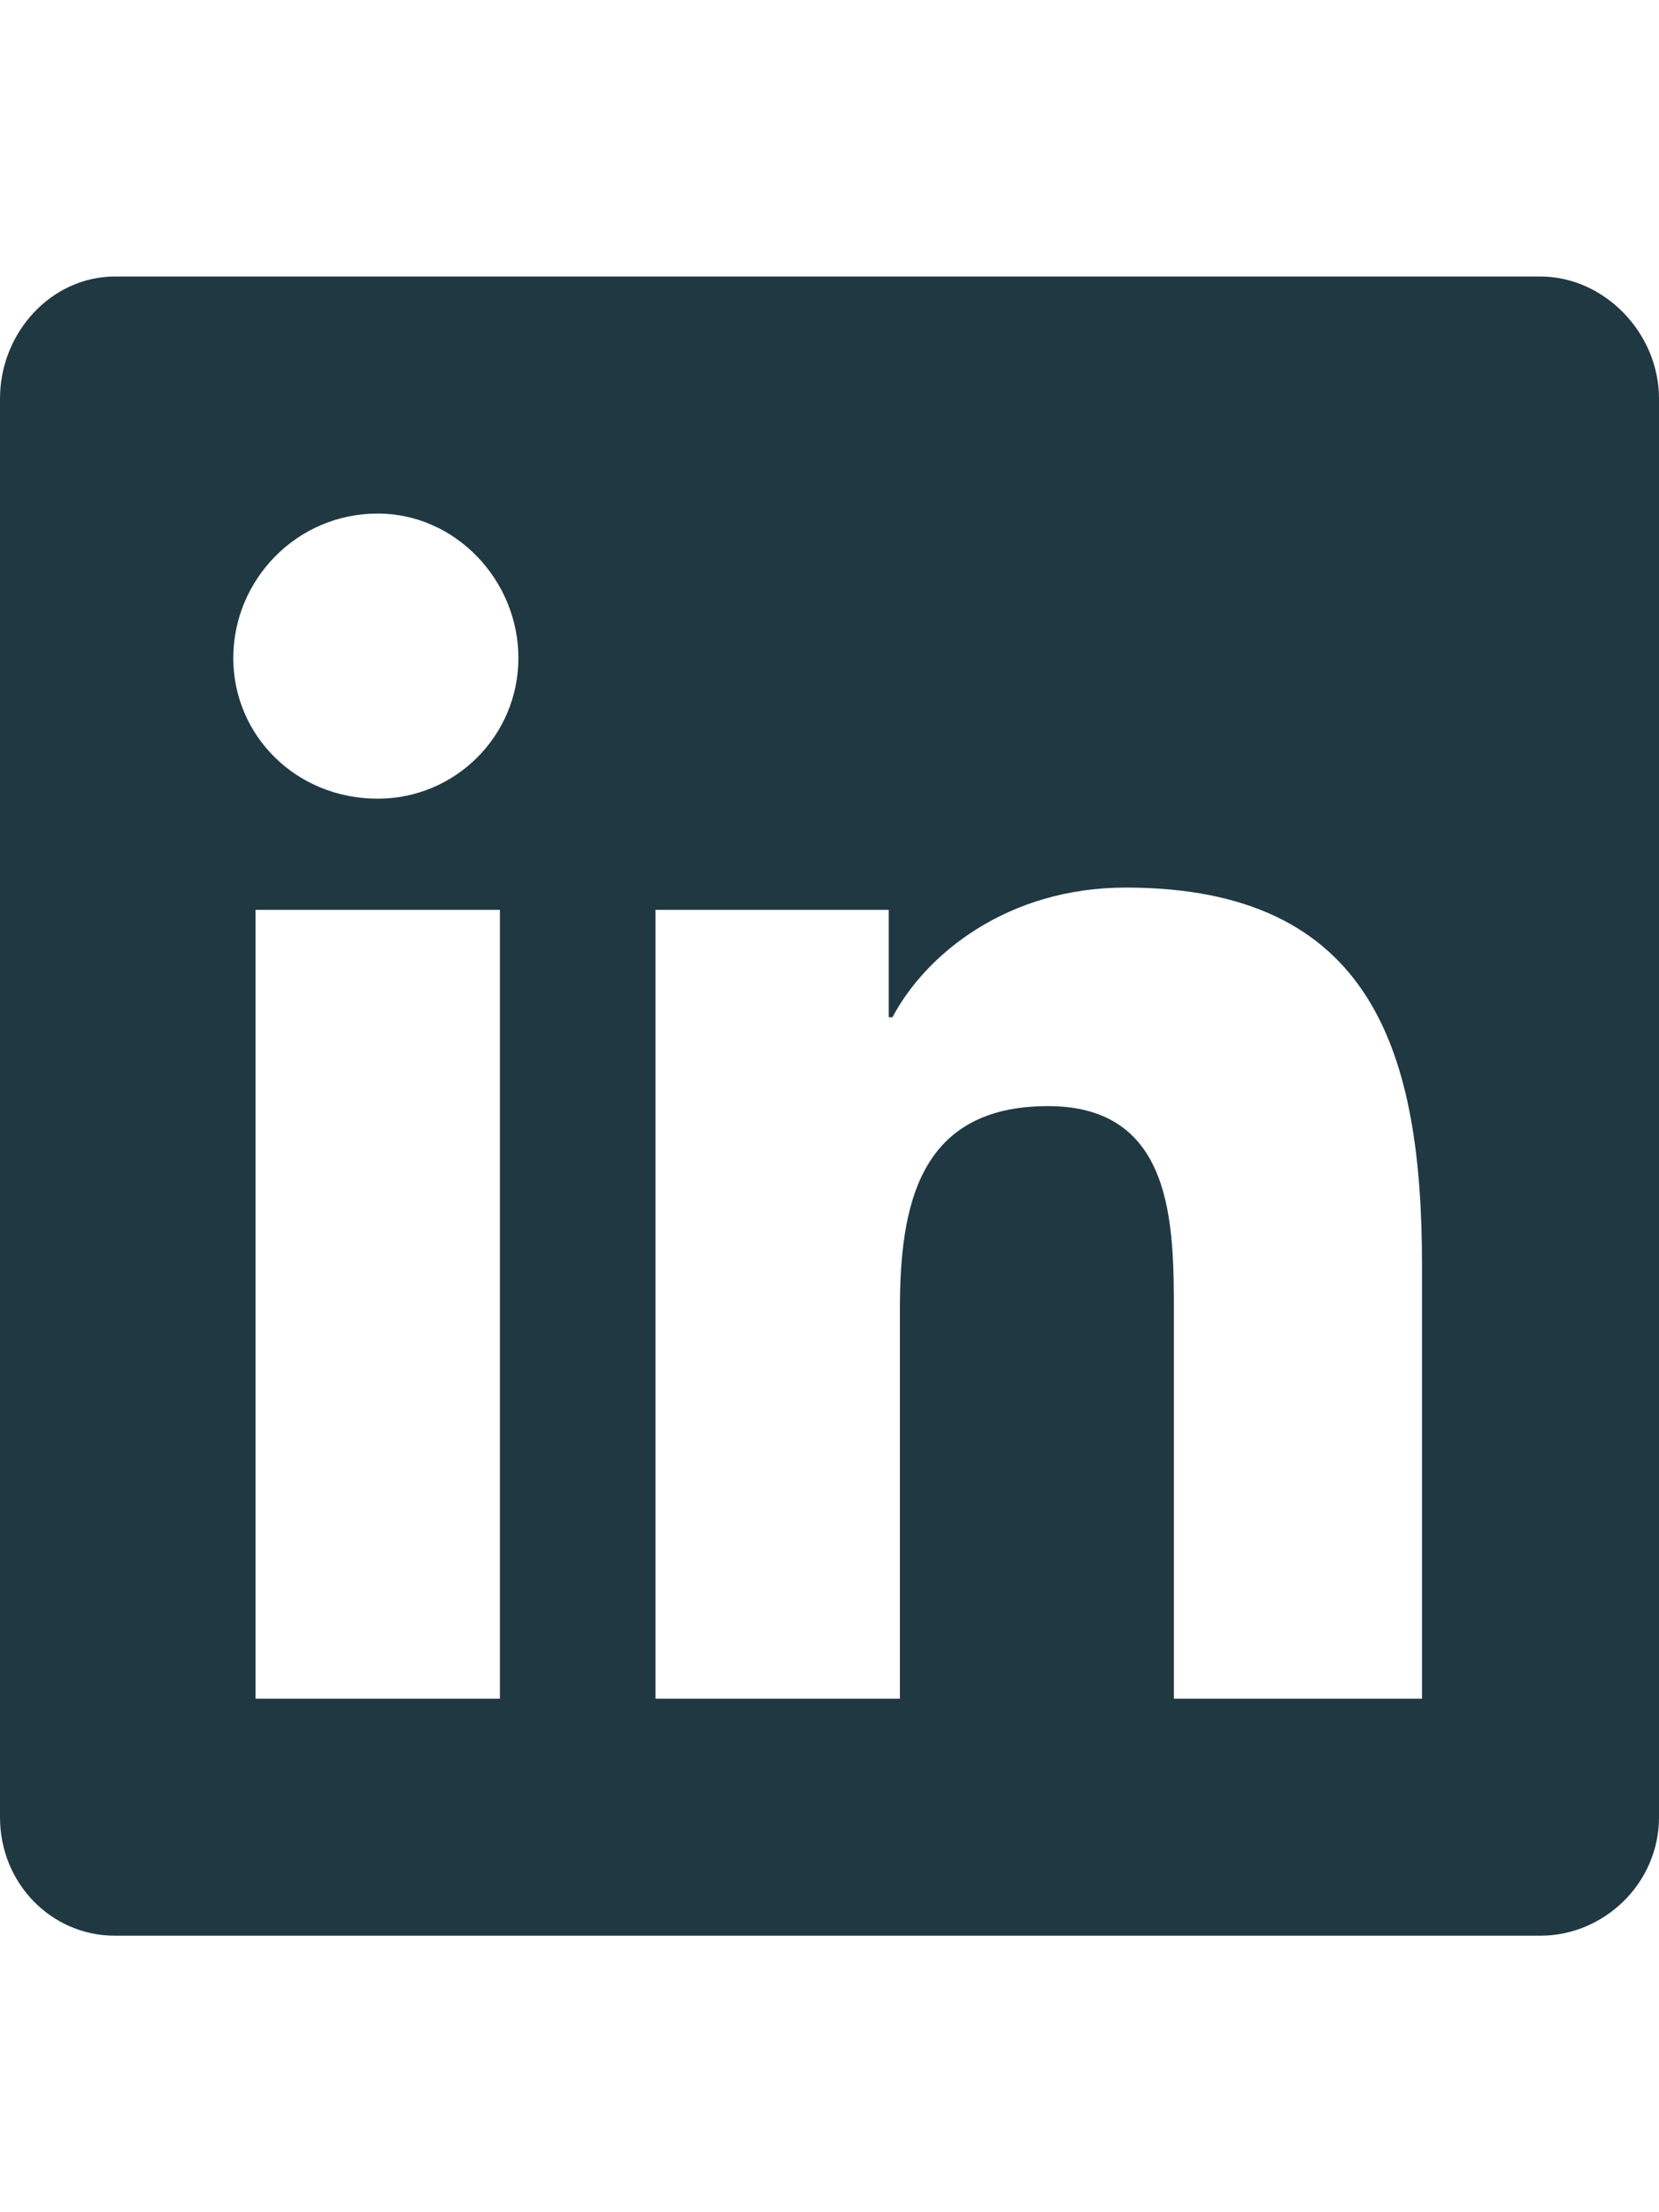 <svg width="21" height="28" viewBox="0 0 21 28" fill="none" xmlns="http://www.w3.org/2000/svg"><path d="M19.5 3.5C20.297 3.5 21 4.203 21 5.047V23C21 23.844 20.297 24.5 19.5 24.5H1.453C0.656 24.5 0 23.844 0 23V5.047C0 4.203 0.656 3.5 1.453 3.5H19.5ZM6.328 21.5V11.516H3.234V21.5H6.328ZM4.781 10.109C5.766 10.109 6.562 9.312 6.562 8.328C6.562 7.344 5.766 6.5 4.781 6.5C3.75 6.5 2.953 7.344 2.953 8.328C2.953 9.312 3.75 10.109 4.781 10.109ZM18 21.5V16.016C18 13.344 17.391 11.234 14.25 11.234C12.75 11.234 11.719 12.078 11.297 12.875H11.25V11.516H8.297V21.5H11.391V16.578C11.391 15.266 11.625 14 13.266 14C14.859 14 14.859 15.5 14.859 16.625V21.5H18Z" fill="#203842"/></svg>